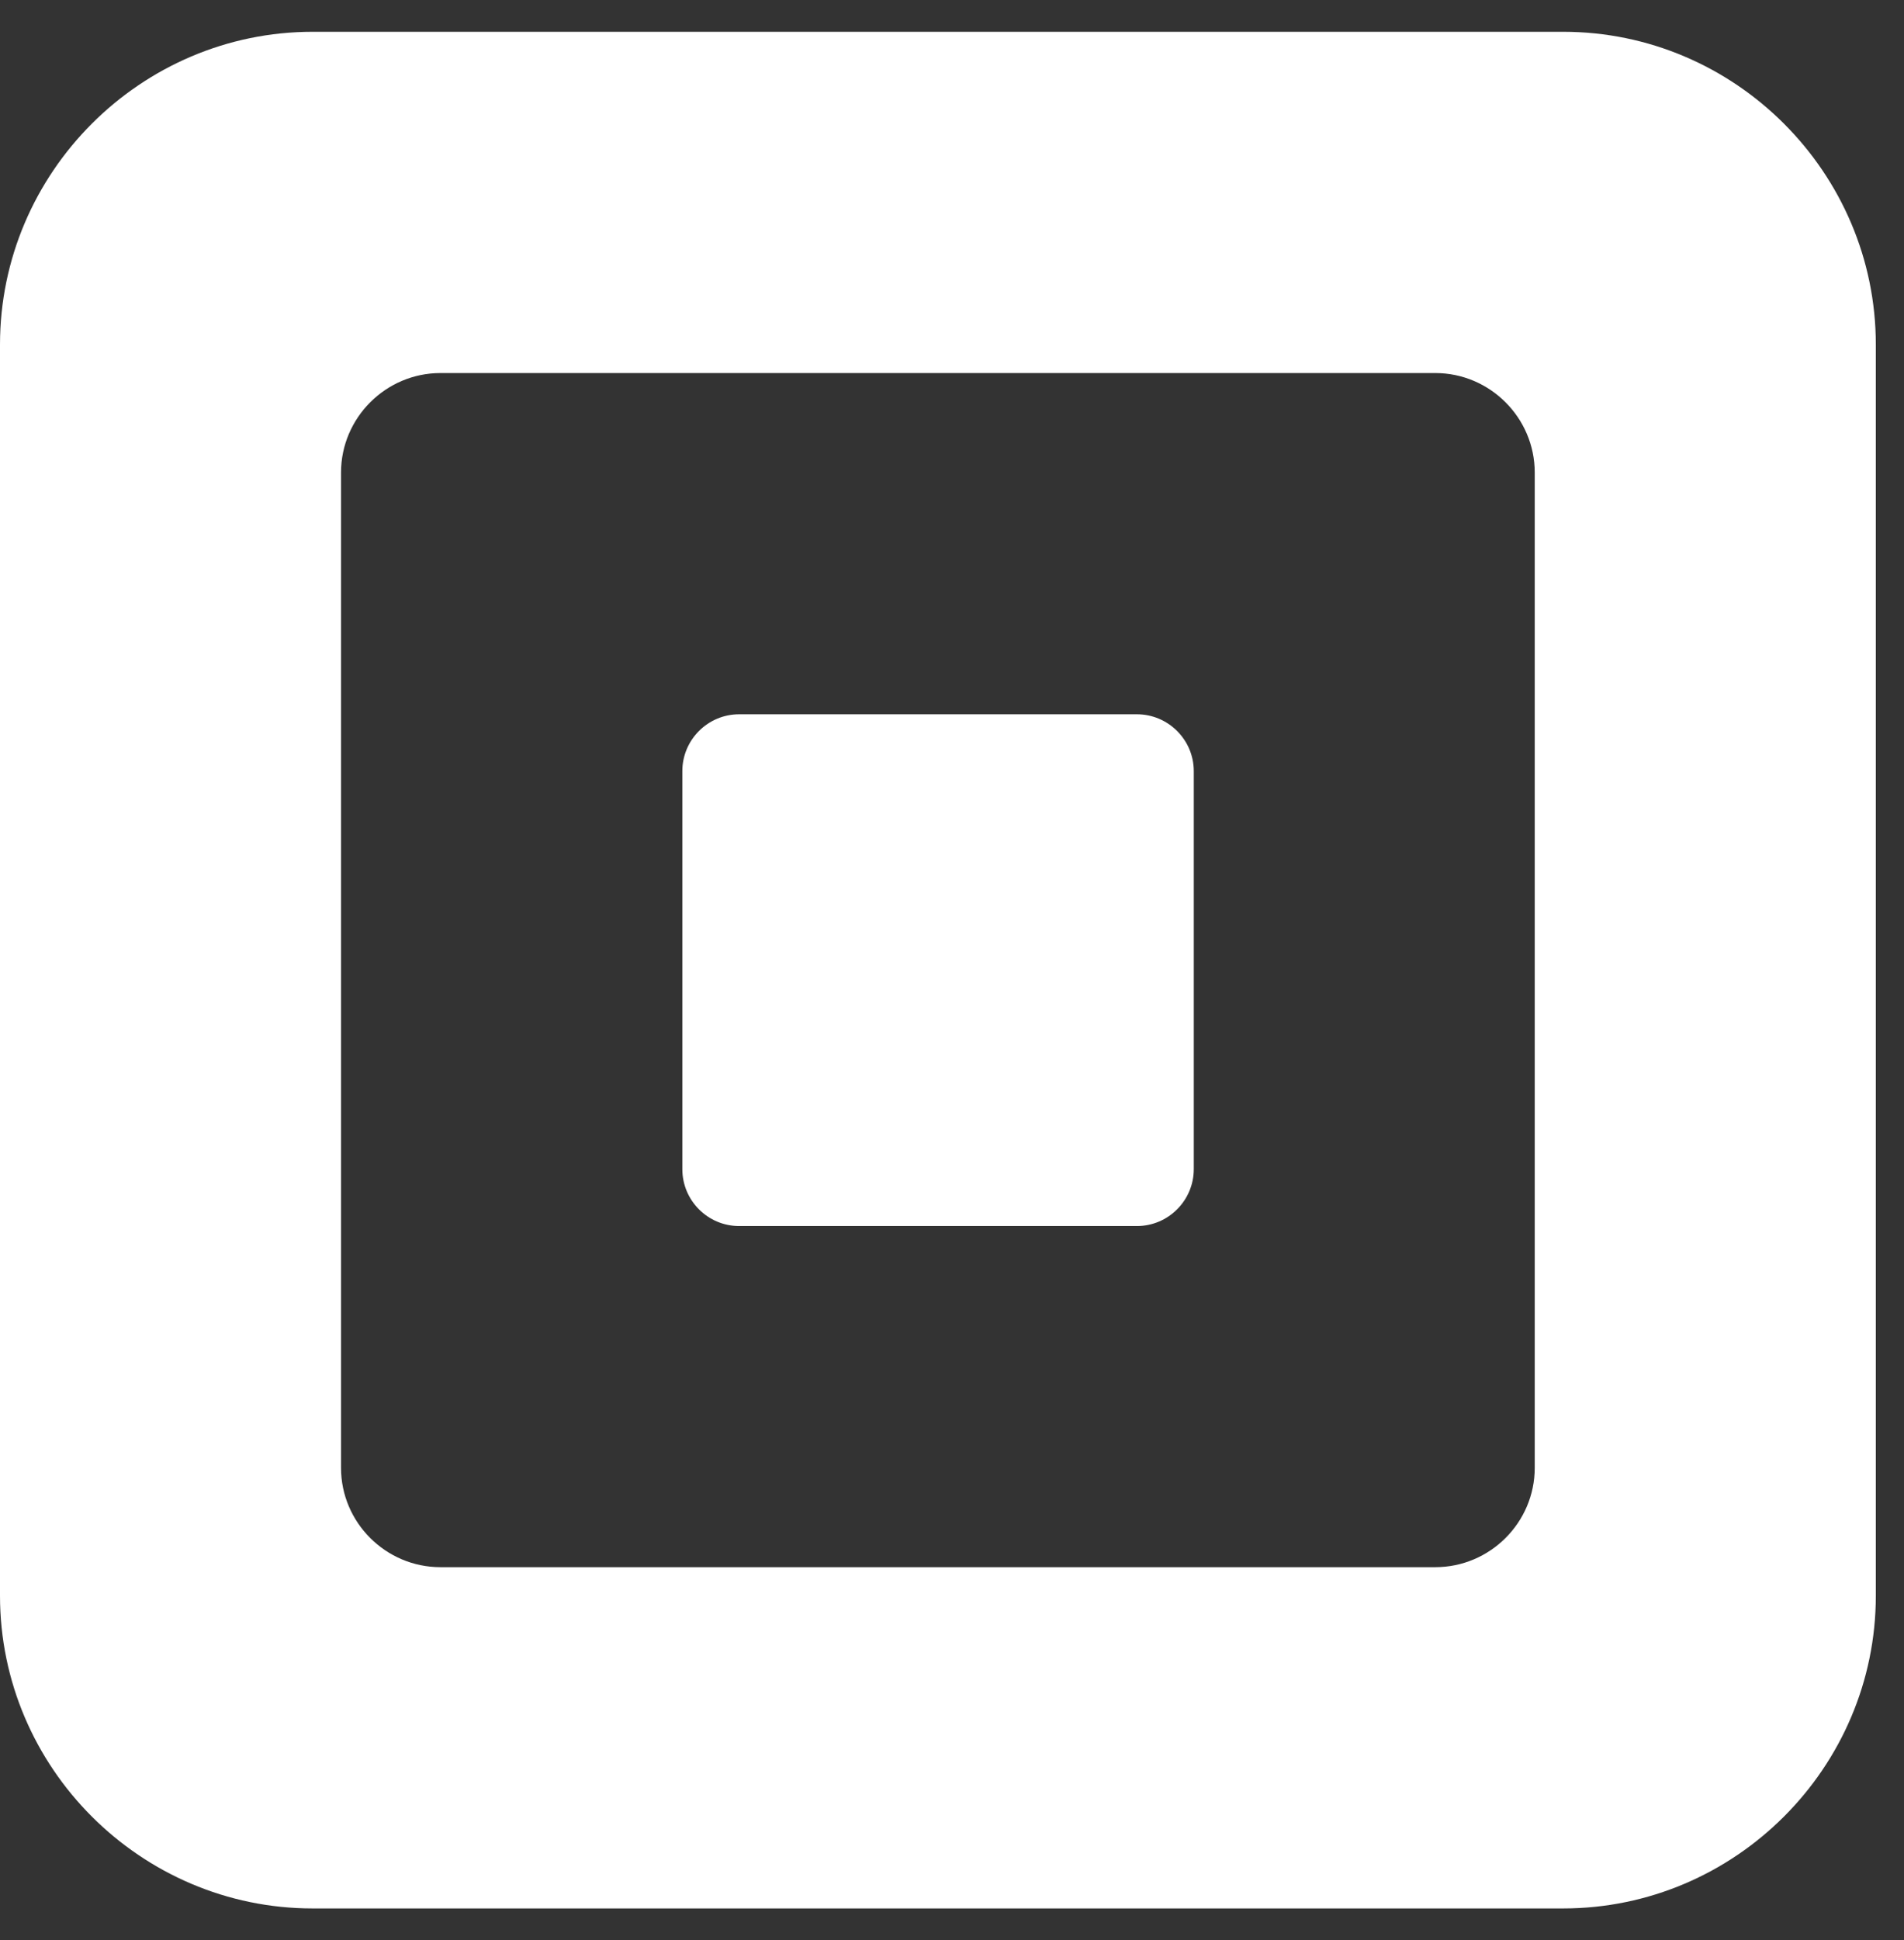 <?xml version="1.0" encoding="UTF-8"?>
<svg width="54px" height="55px" viewBox="0 0 54 55" version="1.1" xmlns="http://www.w3.org/2000/svg" xmlns:xlink="http://www.w3.org/1999/xlink">
    <rect x="0" y="0" width="54" height="55" fill="#333333" stroke="none"/>
    <!-- Generator: Sketch 55.1 (78136) - https://sketchapp.com -->
    <title>path3010</title>
    <desc>Created with Sketch.</desc>
    <g id="Page-1" stroke="none" stroke-width="1" fill="none" fill-rule="evenodd">
        <g id="square-logo" transform="translate(-1, 0)" fill="#FFFFFF" fill-rule="nonzero">
            <g id="layer3" transform="translate(1, 0)">
                <g id="g3486">
                    <path d="M44.333,0.901 L8.868,0.901 C3.992,0.901 -5.66e-06,4.891 -5.66e-06,9.769 L-5.66e-06,45.234 C-5.66e-06,50.11 3.992,54.099 8.868,54.099 L44.333,54.099 C49.209,54.099 53.201,50.11 53.201,45.234 L53.201,9.769 C53.201,4.891 49.209,0.901 44.333,0.901 L44.333,0.901 Z M43.527,41.61 C43.527,43.159 42.258,44.425 40.707,44.425 L12.492,44.425 C10.941,44.425 9.672,43.159 9.672,41.61 L9.672,13.395 C9.672,11.845 10.941,10.575 12.492,10.575 L40.707,10.575 C42.258,10.575 43.527,11.845 43.527,13.395 L43.527,41.61 Z M33.857,33.142 C33.857,34.032 33.131,34.755 32.246,34.755 L20.962,34.755 C20.075,34.755 19.352,34.032 19.352,33.142 L19.352,21.859 C19.352,20.972 20.075,20.248 20.962,20.248 L32.246,20.248 C33.131,20.248 33.857,20.972 33.857,21.859 L33.857,33.142 Z" id="path3010"></path>
                </g>
            </g>
        </g>
    </g>
</svg>
